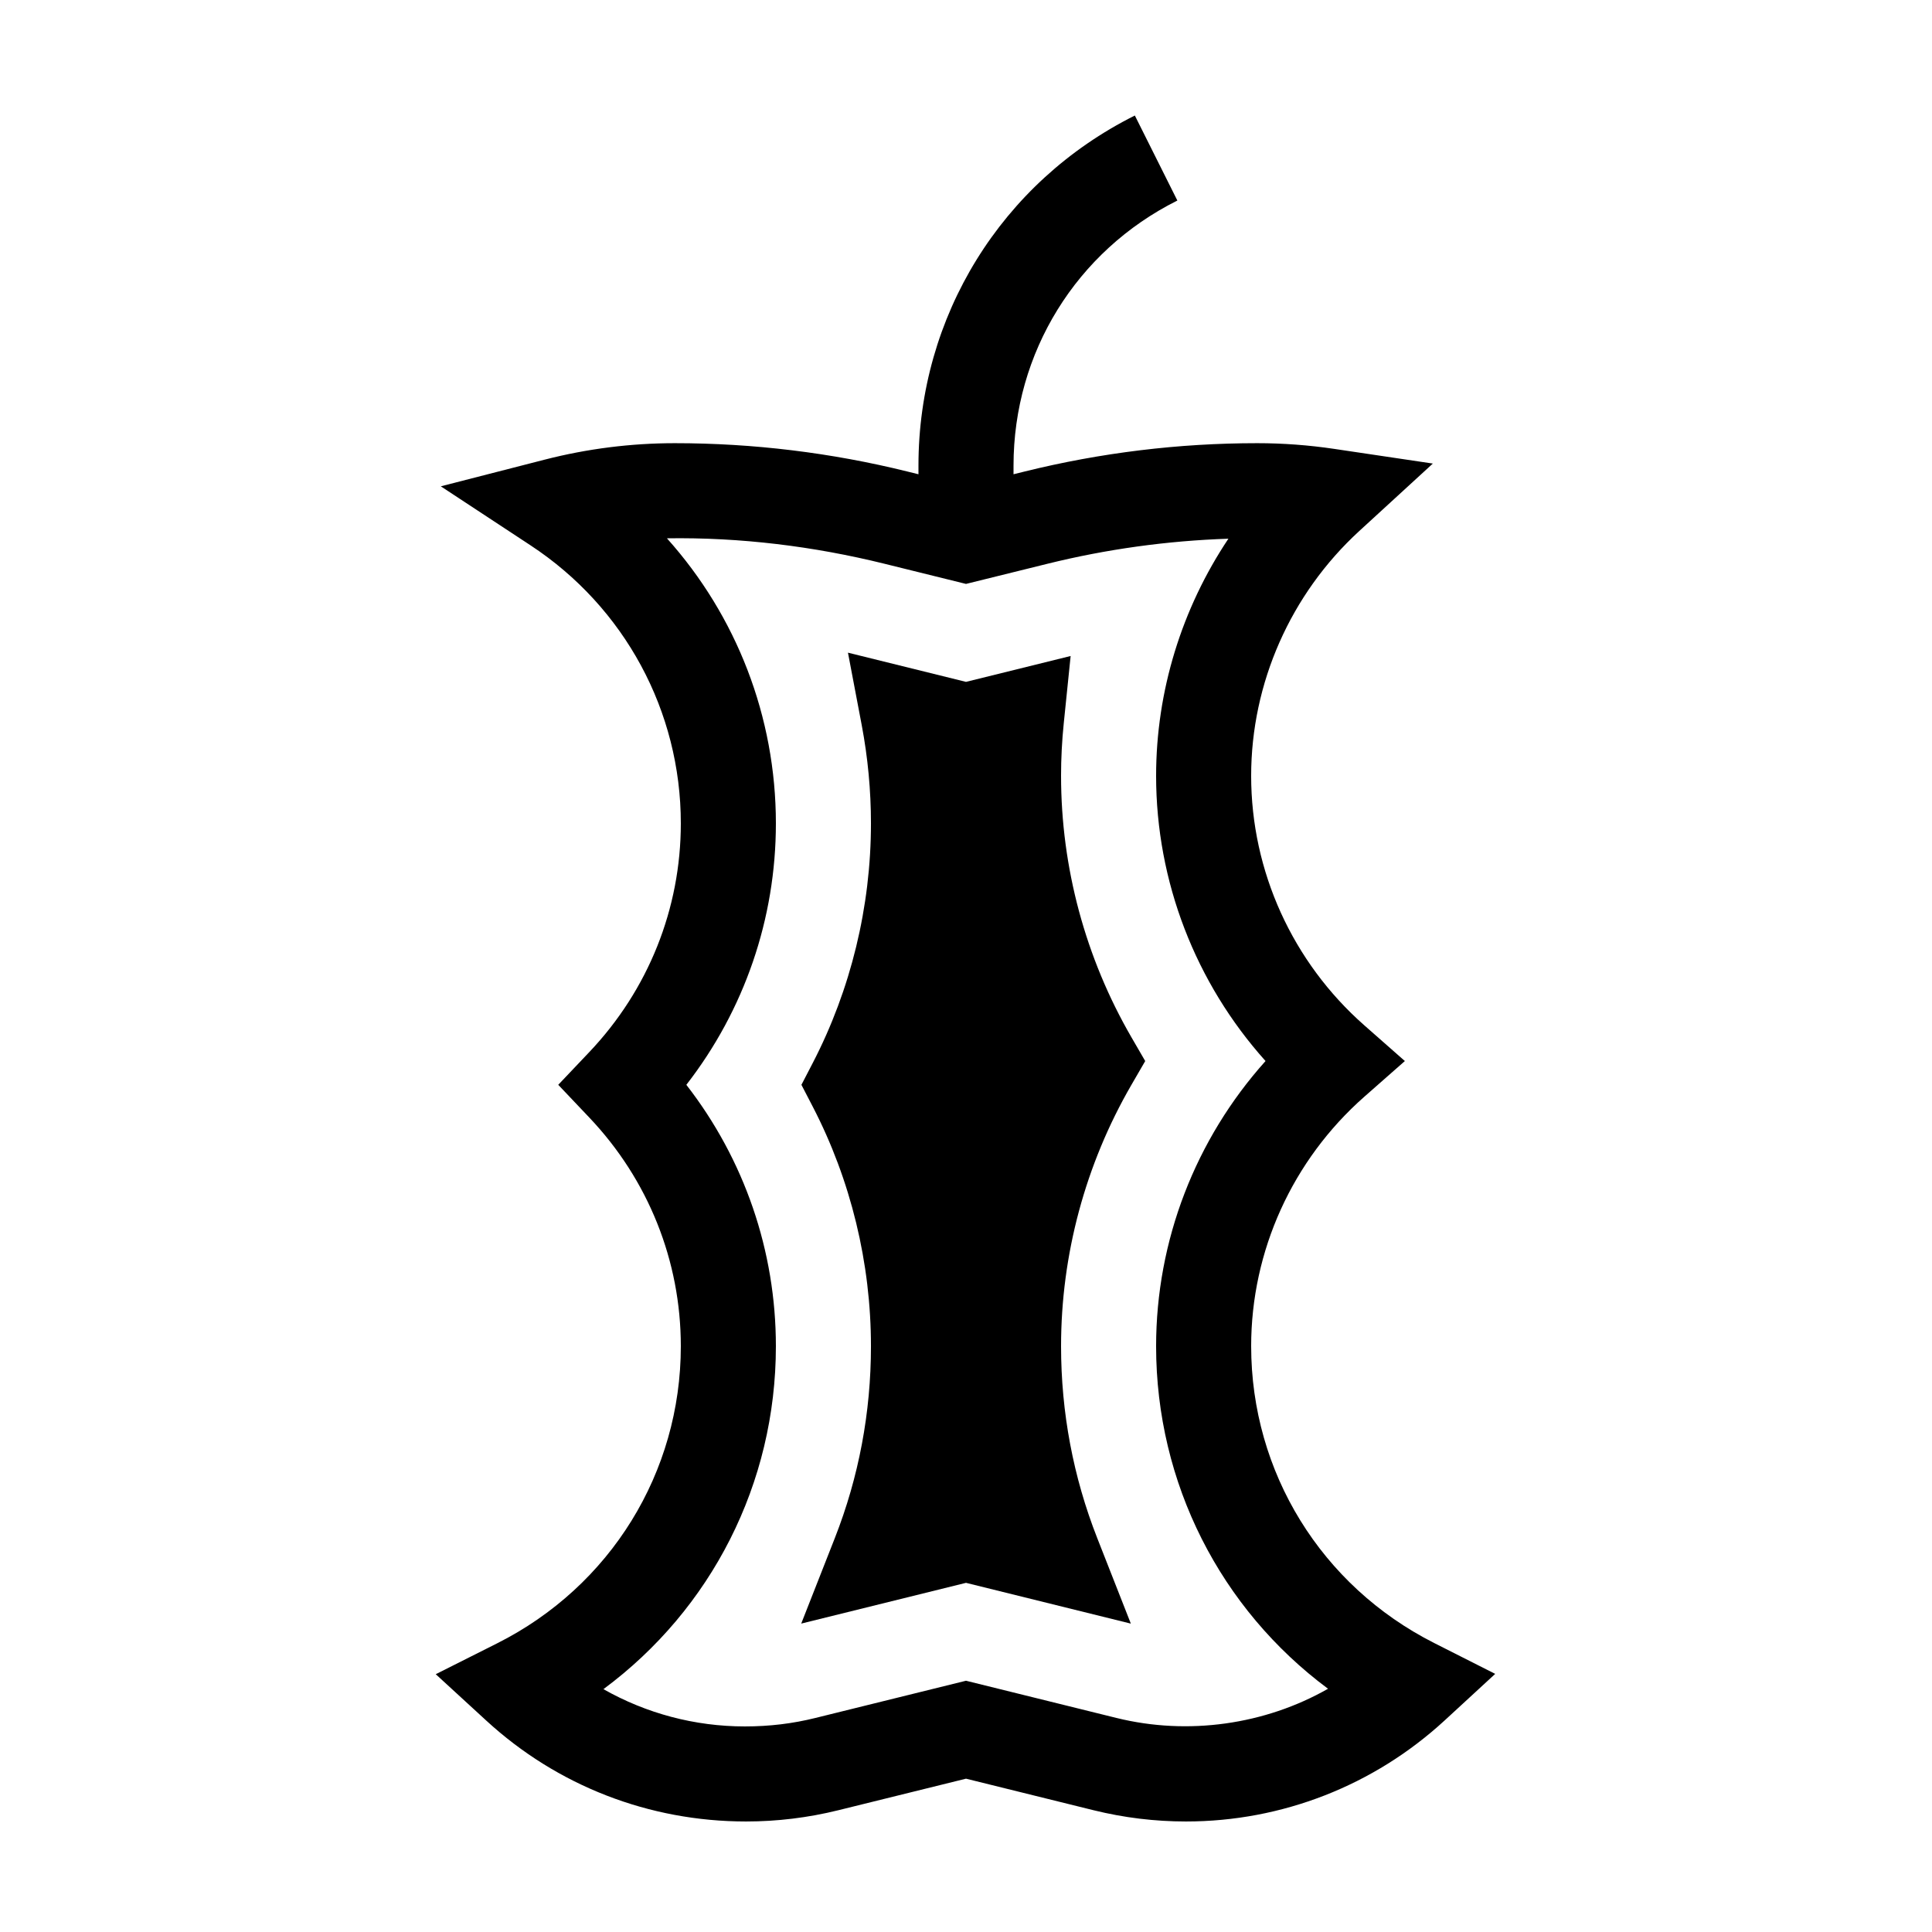 <?xml version="1.0" encoding="UTF-8"?>
<!-- Uploaded to: SVG Repo, www.svgrepo.com, Generator: SVG Repo Mixer Tools -->
<svg fill="#000000" width="800px" height="800px" version="1.1" viewBox="144 144 512 512" xmlns="http://www.w3.org/2000/svg">
 <g>
  <path d="m475.57 500.76c0-25.23 10.934-49.332 29.996-66.121l10.738-9.453-10.734-9.453c-19.066-16.785-30-40.887-30-66.117 0-24.547 10.449-48.203 28.672-64.91l19.477-17.859-26.137-3.887c-6.758-1.004-13.621-1.512-20.418-1.512-20.762 0-41.492 2.523-61.625 7.508l-2.945 0.727v-2.289c0-29.941 16.637-56.859 43.418-70.25l-11.266-22.531c-35.371 17.684-57.344 53.238-57.344 92.781v2.289l-2.941-0.727c-20.133-4.984-40.863-7.508-61.625-7.508-11.602 0-23.195 1.465-34.445 4.352l-27.574 7.078 23.785 15.645c24.938 16.402 39.824 43.949 39.824 73.688 0 22.598-8.613 44.117-24.258 60.602l-8.227 8.672 8.227 8.672c15.645 16.484 24.258 38.008 24.258 60.605 0 33.465-18.645 63.633-48.656 78.727l-16.293 8.195 13.438 12.332c18.75 17.215 43.07 26.695 68.805 26.695 8.23 0 16.449-1.004 24.43-2.977l33.852-8.367 33.855 8.375c7.981 1.969 16.195 2.969 24.422 2.969 25.469 0 49.832-9.523 68.605-26.812l13.359-12.305-16.207-8.195c-29.891-15.133-48.465-45.262-48.465-78.637zm-35.664 98.523-39.906-9.871-39.906 9.863c-6.004 1.496-12.184 2.246-18.699 2.246-13.266 0-26.133-3.441-37.477-9.879 28.586-21.168 45.699-54.508 45.699-90.883 0-25.258-8.352-49.465-23.73-69.273 15.379-19.812 23.73-44.02 23.73-69.277 0-28.285-10.465-55.02-28.875-75.551 19.426-0.293 38.84 2.09 57.668 6.746l21.59 5.34 21.59-5.34c15.684-3.879 31.781-6.106 47.949-6.641-12.359 18.492-19.16 40.379-19.16 62.852 0 27.988 10.434 54.871 29 75.57-18.566 20.703-29 47.586-29 75.574 0 36.293 17.062 69.602 45.559 90.777-16.695 9.523-37.109 12.422-56.031 7.746z"/>
  <path d="m425.19 349.62c0-4.621 0.242-9.32 0.719-13.969l1.82-17.805-27.727 6.856-31.285-7.738 3.664 19.285c1.609 8.523 2.43 17.262 2.43 25.965 0 22.062-5.336 44.012-15.422 63.48l-3.004 5.793 3.004 5.793c10.086 19.469 15.422 41.422 15.422 63.484 0 17.559-3.219 34.656-9.566 50.824l-8.914 22.68 43.672-10.801 43.68 10.809-8.914-22.688c-6.352-16.172-9.578-33.273-9.578-50.824 0-24.25 6.445-48.199 18.641-69.258l3.66-6.316-3.66-6.312c-12.195-21.059-18.641-45.008-18.641-69.258z"/>
 </g>
</svg>